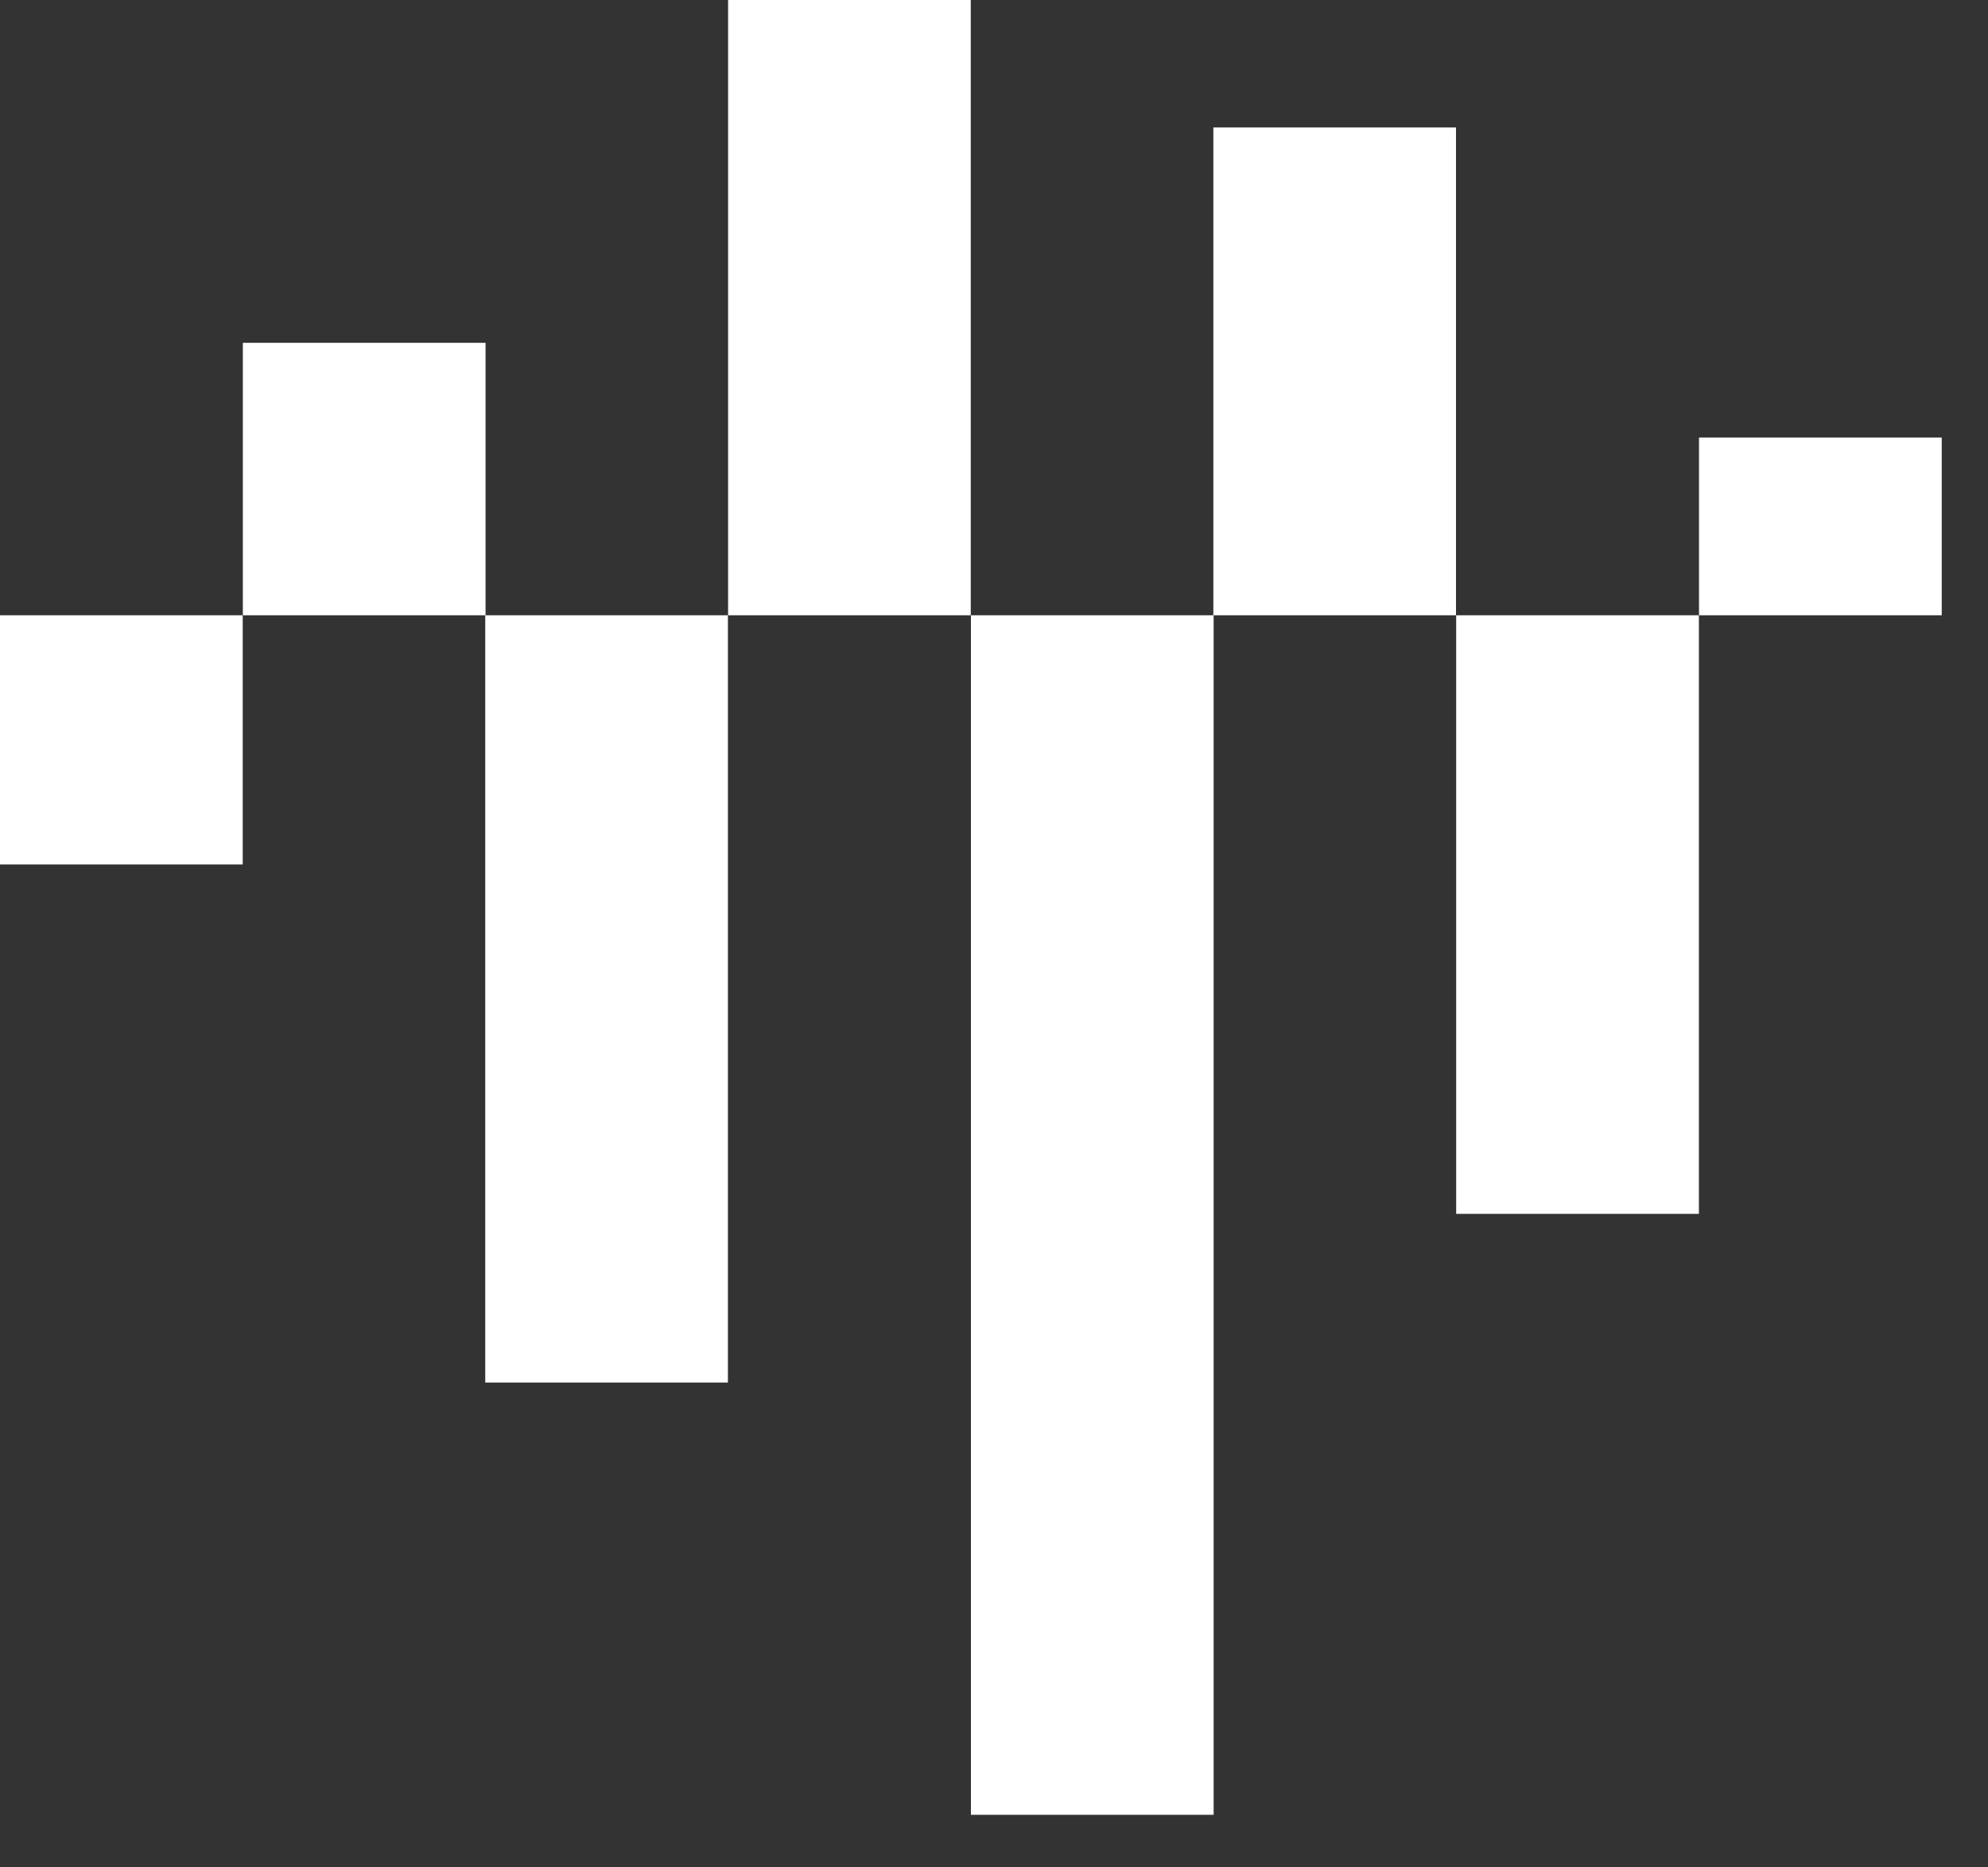 <svg width="33" height="31" viewBox="0 0 33 31" fill="none" xmlns="http://www.w3.org/2000/svg">
<rect x="0" y="0" width="33" height="31" fill="#333333" stroke="none"/>
<g id="Group 427320183">
<path id="Vector" d="M28.201 10.214H24.172V20.151H28.201V10.214Z" fill="white"/>
<path id="Vector_2" d="M32.232 7.264H28.203V10.214H32.232V7.264Z" fill="white"/>
<path id="Vector_3" d="M20.146 10.214H16.117V30.127H20.146V10.214Z" fill="white"/>
<path id="Vector_4" d="M24.169 2.116H20.141V10.214H24.169V2.116Z" fill="white"/>
<path id="Vector_5" d="M12.083 10.214H8.055V22.951H12.083V10.214Z" fill="white"/>
<path id="Vector_6" d="M16.114 0H12.086V10.214H16.114V0Z" fill="white"/>
<path id="Vector_7" d="M4.029 10.214H0V14.351H4.029V10.214Z" fill="white"/>
<path id="Vector_8" d="M8.06 5.691H4.031V10.214H8.06V5.691Z" fill="white"/>
</g>
</svg>
